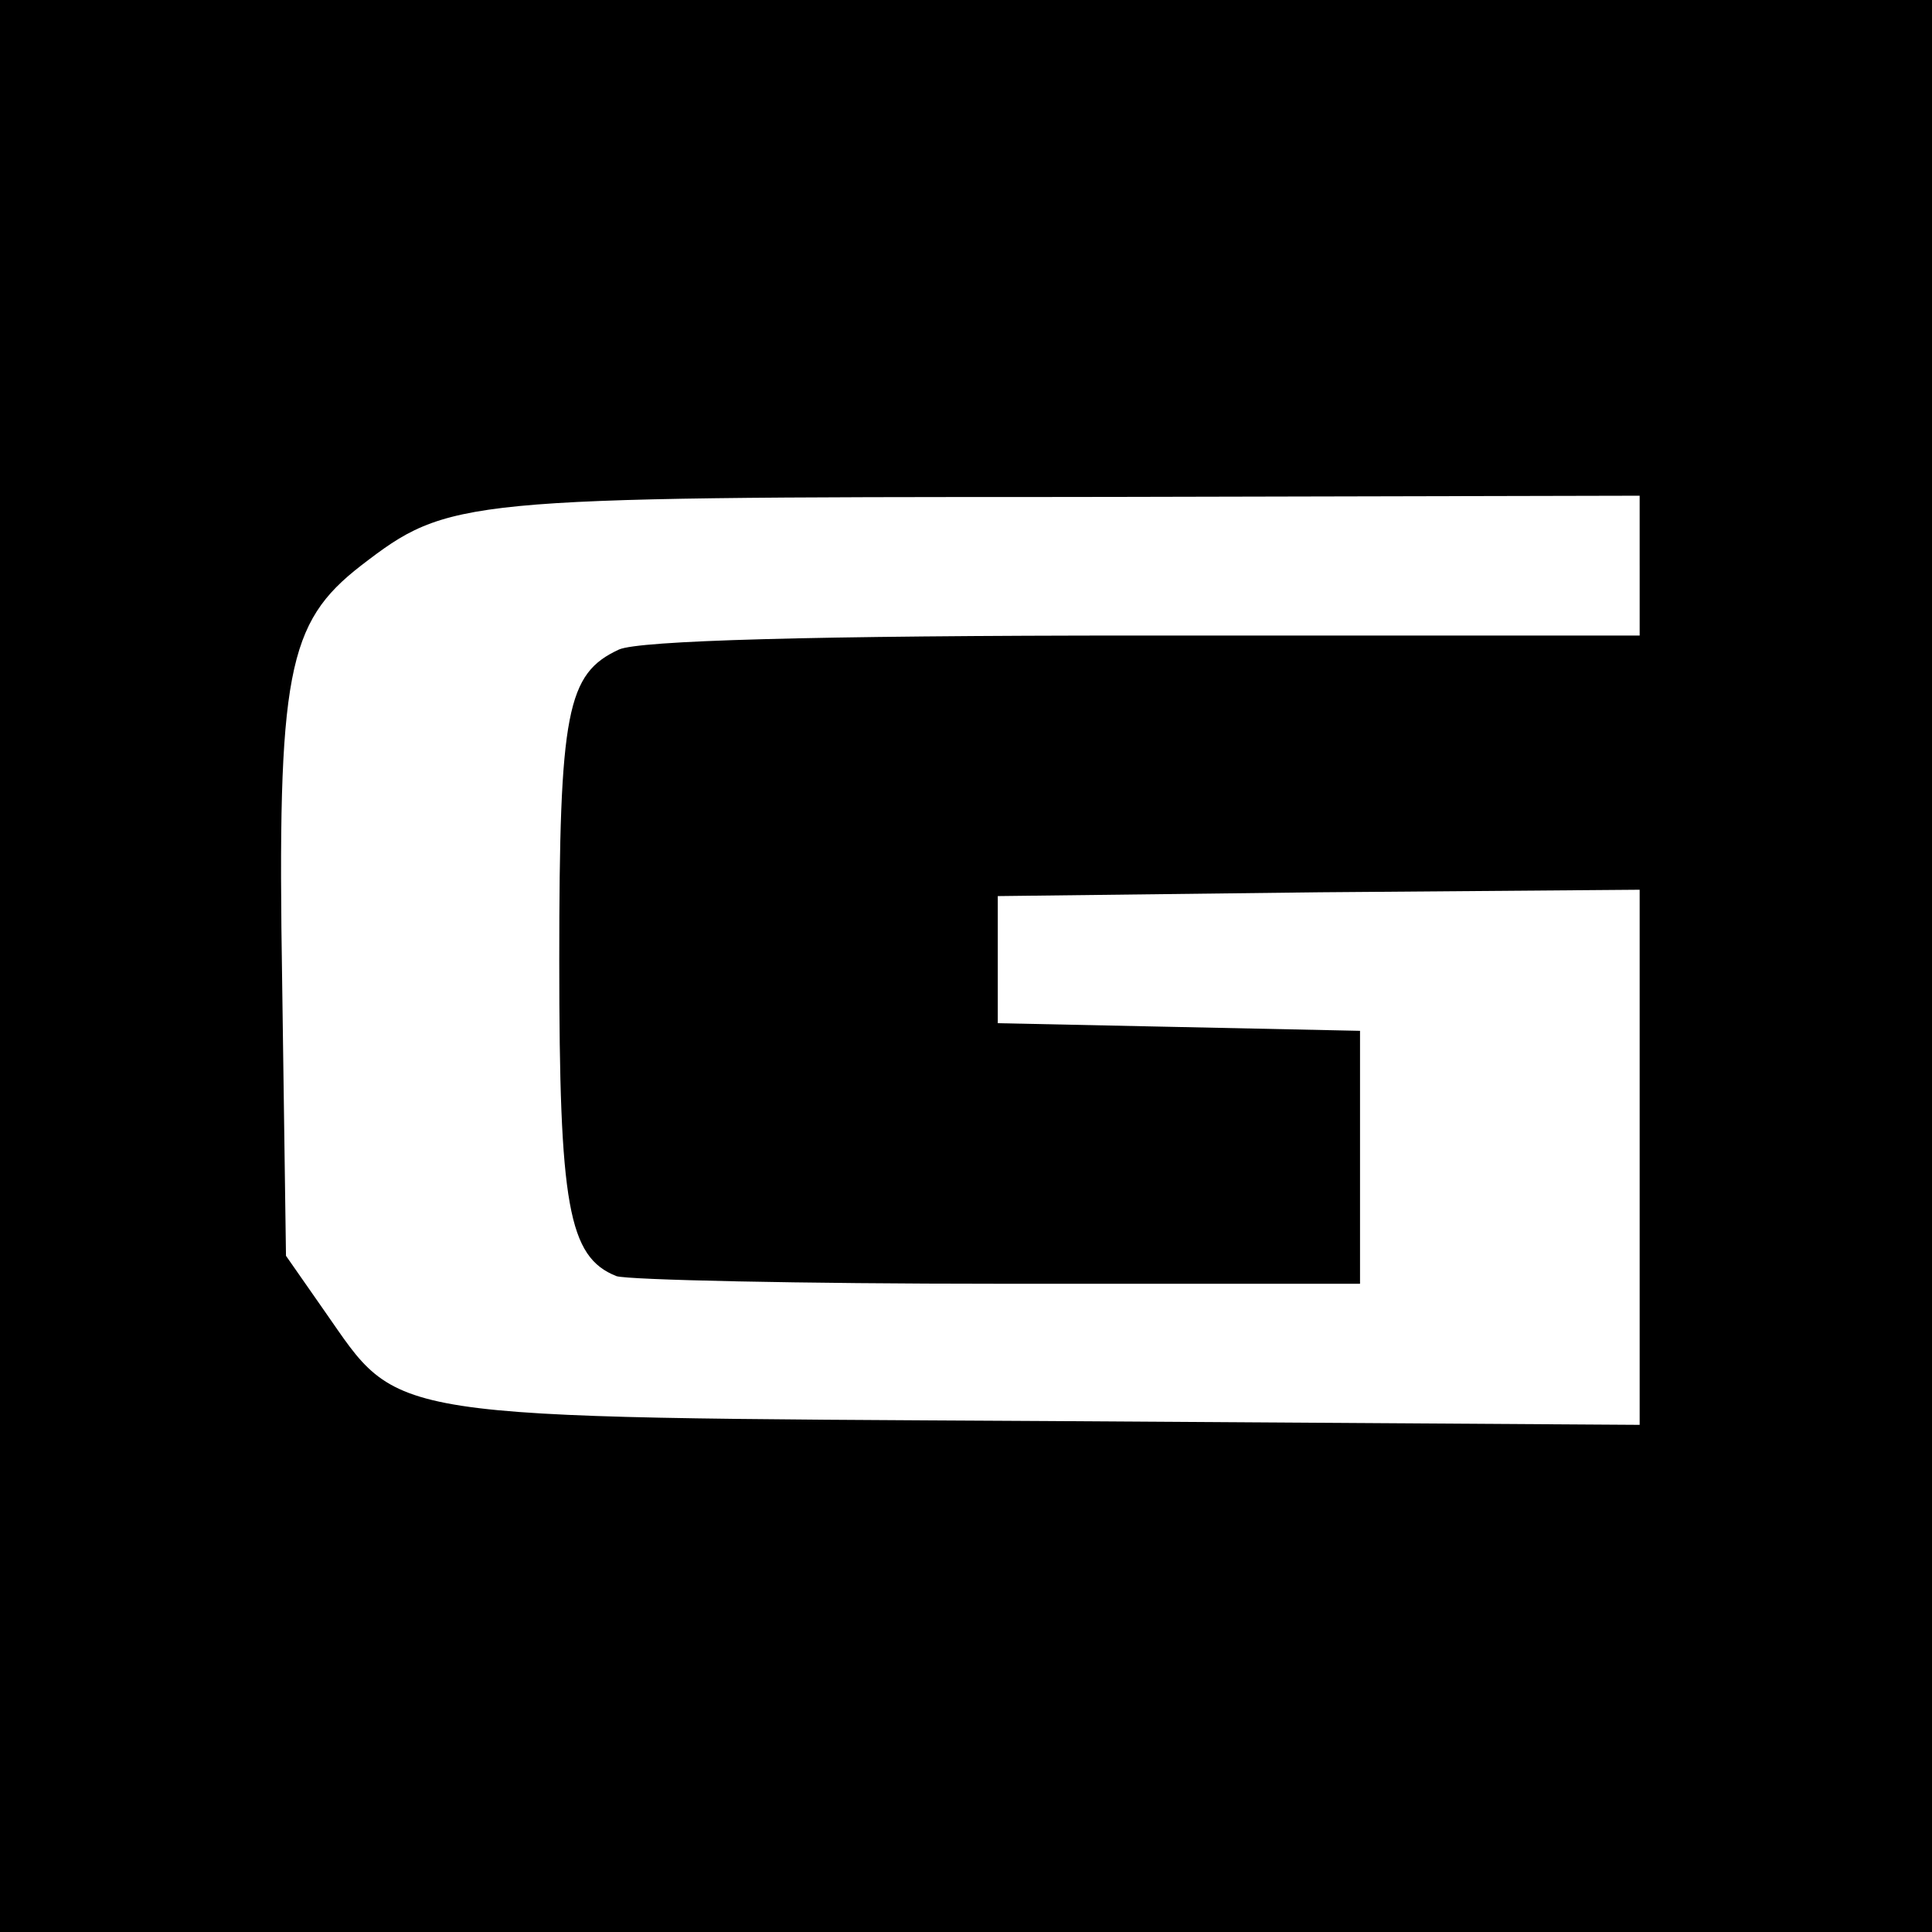 <?xml version="1.0" standalone="no"?>
<!DOCTYPE svg PUBLIC "-//W3C//DTD SVG 20010904//EN"
 "http://www.w3.org/TR/2001/REC-SVG-20010904/DTD/svg10.dtd">
<svg version="1.0" xmlns="http://www.w3.org/2000/svg"
 width="152pt" height="152pt" viewBox="0 0 152 152"
 preserveAspectRatio="xMidYMid meet">
<g transform="translate(0,152) scale(0.1,-0.1)"
fill="#000000" stroke="none">
<path d="M0 760 l0 -760 760 0 760 0 0 760 0 760 -760 0 -760 0 0 -760z m1290
315 l0 -55 -390 0 c-264 0 -397 -4 -413 -11 -41 -19 -47 -48 -47 -245 0 -192
7 -233 45 -248 9 -3 145 -6 301 -6 l284 0 0 100 0 99 -142 3 -143 3 0 50 0 50
253 3 252 2 0 -210 0 -211 -467 3 c-530 3 -507 0 -568 87 l-30 43 -3 215 c-4
244 4 283 62 328 69 53 77 54 559 54 l447 1 0 -55z"/>
</g>
</svg>
